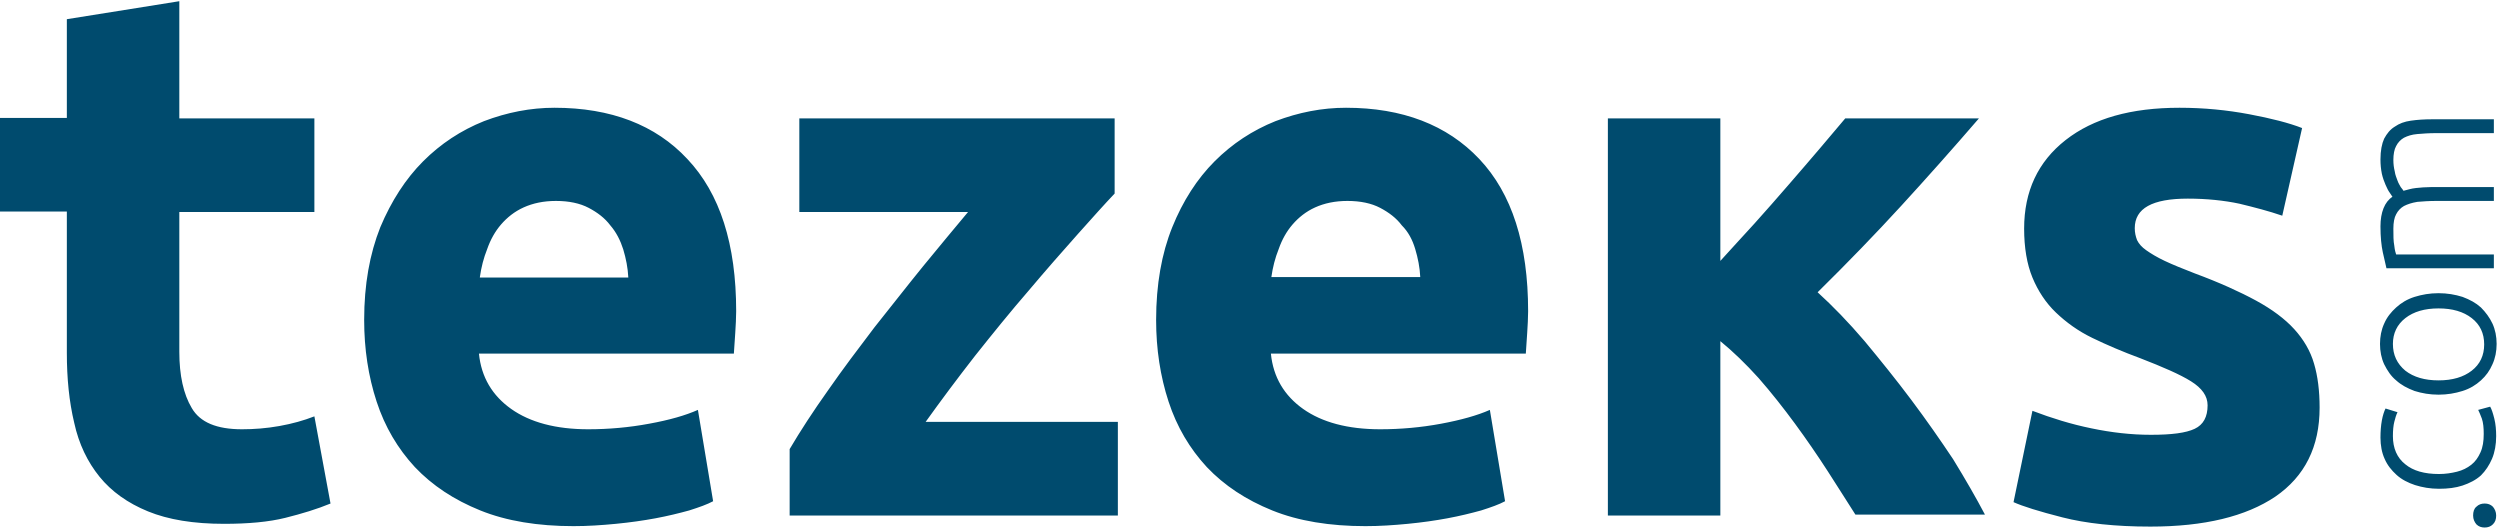 <svg width="475" height="101" viewBox="0 0 475 101" fill="none" xmlns="http://www.w3.org/2000/svg">
<g clip-path="url(#clip0_14240_14985)">
<path d="M105.364 20.474C100.81 20.474 96.343 21.35 91.964 23.015C87.585 24.768 83.731 27.31 80.403 30.64C77.075 33.971 74.359 38.178 72.257 43.173C70.243 48.257 69.192 54.041 69.192 60.789C69.192 66.311 69.98 71.482 71.557 76.302C73.133 81.123 75.586 85.242 78.826 88.747C82.154 92.253 86.271 94.97 91.263 96.986C96.256 99.001 102.211 99.966 108.955 99.966C111.671 99.966 114.298 99.79 117.013 99.527C119.728 99.264 122.181 98.914 124.546 98.476C126.91 98.037 129.012 97.512 130.939 96.986C132.866 96.372 134.355 95.846 135.494 95.233L132.603 77.88C130.239 78.931 127.173 79.808 123.319 80.509C119.553 81.21 115.699 81.561 111.758 81.561C105.627 81.561 100.722 80.246 97.132 77.704C93.54 75.163 91.439 71.657 91.001 67.187H139.435C139.522 66.048 139.61 64.733 139.698 63.243C139.785 61.754 139.873 60.439 139.873 59.124C139.873 46.416 136.807 36.775 130.589 30.202C124.546 23.717 116.05 20.474 105.364 20.474ZM91.176 52.639C91.439 50.798 91.876 49.045 92.577 47.292C93.19 45.54 94.066 43.962 95.205 42.647C96.343 41.333 97.745 40.194 99.496 39.405C101.248 38.616 103.262 38.178 105.627 38.178C108.08 38.178 110.182 38.616 111.846 39.492C113.51 40.369 114.911 41.42 115.962 42.823C117.101 44.137 117.889 45.715 118.415 47.38C118.94 49.133 119.29 50.886 119.378 52.726H91.176V52.639ZM455.266 72.271C456.229 73.147 457.368 73.76 458.769 74.286C460.17 74.725 461.659 74.987 463.323 74.987C464.987 74.987 466.476 74.725 467.878 74.286C469.279 73.848 470.418 73.147 471.381 72.271C472.345 71.394 473.045 70.43 473.571 69.203C474.096 68.064 474.359 66.749 474.359 65.347C474.359 63.945 474.096 62.63 473.571 61.491C473.045 60.351 472.257 59.3 471.381 58.423C470.418 57.547 469.279 56.933 467.878 56.407C466.476 55.969 464.987 55.706 463.323 55.706C461.659 55.706 460.17 55.969 458.769 56.407C457.368 56.846 456.229 57.547 455.266 58.423C454.302 59.3 453.514 60.264 452.988 61.491C452.463 62.63 452.2 63.945 452.2 65.347C452.2 66.749 452.463 68.064 452.988 69.203C453.601 70.43 454.302 71.482 455.266 72.271ZM457.017 60.439C458.594 59.212 460.696 58.598 463.323 58.598C465.951 58.598 468.053 59.212 469.629 60.439C471.206 61.666 471.994 63.331 471.994 65.434C471.994 67.538 471.206 69.203 469.629 70.43C468.053 71.657 465.951 72.271 463.323 72.271C460.696 72.271 458.594 71.657 457.017 70.43C455.441 69.115 454.652 67.45 454.652 65.347C454.652 63.331 455.441 61.666 457.017 60.439ZM53.076 80.947C50.624 81.385 48.259 81.561 45.982 81.561C41.165 81.561 38.012 80.246 36.435 77.529C34.859 74.9 34.071 71.306 34.071 66.837V40.281H59.733V22.49H34.071V0.229L12.7 3.647V22.402H0V40.194H12.7V67.012C12.7 71.92 13.138 76.302 14.101 80.334C14.977 84.365 16.641 87.783 18.918 90.588C21.195 93.392 24.261 95.584 28.115 97.161C31.968 98.739 36.786 99.527 42.566 99.527C47.121 99.527 51.062 99.177 54.215 98.388C57.368 97.599 60.258 96.723 62.798 95.671L59.733 79.107C57.718 79.895 55.529 80.509 53.076 80.947ZM452.288 42.998C452.288 45.014 452.463 46.679 452.726 47.906C452.988 49.133 453.251 50.185 453.426 50.974H473.833V48.344H455.266C455.178 48.081 455.003 47.555 454.915 46.679C454.74 45.803 454.74 44.751 454.74 43.436C454.74 42.297 454.915 41.333 455.266 40.719C455.616 40.018 456.141 39.492 456.754 39.142C457.455 38.791 458.243 38.528 459.294 38.353C460.345 38.265 461.484 38.178 462.885 38.178H473.833V35.548H461.834C460.871 35.548 459.907 35.636 459.032 35.724C458.156 35.811 457.368 36.074 456.667 36.25C456.579 36.074 456.404 35.899 456.141 35.548C455.966 35.198 455.703 34.847 455.528 34.321C455.353 33.796 455.09 33.27 455.003 32.569C454.828 31.867 454.74 31.166 454.74 30.378C454.74 29.326 454.915 28.362 455.266 27.748C455.616 27.047 456.141 26.521 456.754 26.171C457.455 25.82 458.243 25.557 459.294 25.47C460.345 25.382 461.484 25.294 462.885 25.294H473.833V22.665H462.01C460.608 22.665 459.294 22.753 458.068 22.928C456.842 23.103 455.879 23.454 455.003 24.067C454.127 24.593 453.514 25.382 452.988 26.346C452.55 27.31 452.288 28.625 452.288 30.29C452.288 31.254 452.375 32.13 452.55 33.007C452.726 33.796 452.988 34.497 453.251 35.11C453.514 35.724 453.777 36.25 454.039 36.6C454.302 36.951 454.477 37.301 454.565 37.389C453.076 38.353 452.288 40.369 452.288 42.998ZM472.082 95.671C471.469 95.671 470.943 95.846 470.505 96.285C470.067 96.635 469.892 97.249 469.892 97.95C469.892 98.651 470.155 99.177 470.505 99.615C470.943 100.053 471.469 100.229 472.082 100.229C472.695 100.229 473.22 100.053 473.658 99.615C474.096 99.177 474.271 98.651 474.271 97.95C474.271 97.249 474.009 96.723 473.658 96.285C473.22 95.846 472.695 95.671 472.082 95.671ZM185.242 67.626C188.658 63.331 191.986 59.212 195.402 55.268C198.73 51.324 201.883 47.731 204.773 44.488C207.663 41.245 210.028 38.616 211.78 36.775V22.49H151.872V40.281H183.928C181.388 43.349 178.498 46.767 175.432 50.535C172.367 54.304 169.301 58.248 166.148 62.192C163.083 66.223 160.105 70.167 157.302 74.199C154.499 78.143 152.047 81.911 150.033 85.329V97.95H212.393V80.158H175.87C178.76 76.127 181.826 72.008 185.242 67.626ZM473.483 87.17C474.009 85.943 474.271 84.453 474.271 82.875C474.271 81.736 474.184 80.597 473.921 79.545C473.658 78.493 473.396 77.704 473.133 77.266L470.856 77.88C471.031 78.23 471.294 78.844 471.556 79.545C471.819 80.334 471.907 81.298 471.907 82.437C471.907 83.839 471.731 84.979 471.294 85.943C470.856 86.907 470.33 87.696 469.542 88.309C468.754 88.923 467.878 89.361 466.827 89.624C465.776 89.887 464.637 90.062 463.411 90.062C460.608 90.062 458.506 89.448 457.017 88.222C455.441 86.995 454.652 85.154 454.652 82.875C454.652 81.736 454.74 80.859 454.915 80.158C455.09 79.457 455.265 78.844 455.528 78.318L453.251 77.617C452.988 78.143 452.726 78.931 452.55 79.895C452.375 80.859 452.288 81.999 452.288 83.138C452.288 84.628 452.55 86.03 453.076 87.17C453.601 88.397 454.39 89.361 455.353 90.237C456.317 91.114 457.543 91.727 458.856 92.165C460.258 92.604 461.747 92.867 463.411 92.867C465.075 92.867 466.564 92.691 467.878 92.253C469.191 91.815 470.418 91.201 471.381 90.325C472.257 89.448 472.958 88.397 473.483 87.17ZM435.909 62.542C434.158 60.614 431.705 58.774 428.64 57.108C425.574 55.443 421.721 53.69 416.991 51.938C414.714 51.061 412.787 50.272 411.298 49.571C409.809 48.87 408.67 48.169 407.795 47.555C406.919 46.942 406.393 46.328 406.043 45.627C405.78 44.926 405.605 44.225 405.605 43.349C405.605 39.58 408.933 37.739 415.677 37.739C419.268 37.739 422.596 38.09 425.487 38.703C428.377 39.405 431.092 40.106 433.632 40.982L437.398 24.33C434.946 23.366 431.53 22.49 427.326 21.701C423.122 20.912 418.743 20.474 414.101 20.474C404.904 20.474 397.722 22.49 392.467 26.609C387.212 30.728 384.585 36.337 384.585 43.436C384.585 47.03 385.11 50.185 386.161 52.726C387.212 55.268 388.701 57.547 390.628 59.387C392.555 61.228 394.832 62.893 397.547 64.207C400.262 65.522 403.328 66.837 406.656 68.064C410.948 69.729 414.188 71.131 416.29 72.446C418.392 73.76 419.443 75.25 419.443 77.003C419.443 79.194 418.655 80.684 416.991 81.473C415.327 82.262 412.612 82.612 408.67 82.612C404.904 82.612 401.138 82.174 397.372 81.385C393.518 80.597 389.84 79.457 386.161 78.055L382.57 95.408C384.322 96.197 387.387 97.161 391.854 98.3C396.321 99.44 401.839 100.053 408.583 100.053C418.83 100.053 426.713 98.125 432.318 94.356C437.924 90.5 440.726 84.891 440.726 77.442C440.726 74.286 440.376 71.482 439.675 69.115C438.975 66.662 437.661 64.47 435.909 62.542ZM363.126 75.952C360.236 72.095 357.258 68.414 354.28 64.821C351.215 61.228 348.237 58.16 345.347 55.531C351.04 49.922 356.382 44.4 361.199 39.142C366.017 33.883 371.009 28.274 376.001 22.49H350.602C349.288 24.067 347.624 25.995 345.785 28.186C343.945 30.378 341.931 32.656 339.829 35.11C337.727 37.564 335.537 40.018 333.348 42.472C331.07 44.926 328.968 47.292 326.866 49.571V22.49H305.496V97.95H326.866V64.821C329.231 66.749 331.683 69.115 334.136 71.832C336.588 74.637 338.865 77.529 341.055 80.509C343.245 83.489 345.347 86.556 347.274 89.536C349.2 92.516 350.952 95.32 352.529 97.775H377.14C375.476 94.619 373.461 91.114 371.097 87.257C368.644 83.576 366.017 79.808 363.126 75.952ZM255.747 20.474C251.193 20.474 246.726 21.35 242.347 23.015C237.968 24.768 234.114 27.31 230.786 30.64C227.458 33.971 224.742 38.178 222.728 43.173C220.714 48.169 219.663 54.041 219.663 60.789C219.663 66.311 220.451 71.482 222.027 76.302C223.604 81.123 226.056 85.242 229.297 88.747C232.625 92.253 236.742 94.97 241.734 96.986C246.726 99.001 252.682 99.966 259.426 99.966C262.141 99.966 264.769 99.79 267.484 99.527C270.199 99.264 272.651 98.914 275.016 98.476C277.381 98.037 279.483 97.512 281.41 96.986C283.337 96.372 284.826 95.846 285.964 95.233L283.074 77.88C280.709 78.931 277.556 79.808 273.79 80.509C270.024 81.21 266.17 81.561 262.229 81.561C256.098 81.561 251.193 80.246 247.602 77.704C244.011 75.163 241.909 71.657 241.471 67.187H289.905C289.993 66.048 290.081 64.733 290.168 63.243C290.256 61.754 290.343 60.439 290.343 59.124C290.343 46.416 287.278 36.775 281.059 30.202C274.929 23.717 266.433 20.474 255.747 20.474ZM241.559 52.639C241.821 50.798 242.259 49.045 242.96 47.292C243.573 45.54 244.449 43.962 245.588 42.647C246.726 41.333 248.128 40.194 249.879 39.405C251.631 38.616 253.645 38.178 256.01 38.178C258.463 38.178 260.565 38.616 262.229 39.492C263.893 40.369 265.294 41.42 266.345 42.823C267.571 44.05 268.36 45.54 268.885 47.292C269.411 49.045 269.761 50.798 269.849 52.639H241.559Z" fill="#004B6E"/>
</g>
<defs>
<clipPath id="clip0_14240_14985">
<rect width="474.359" height="100" fill="white" transform="translate(0 0.229)"/>
</clipPath>
</defs>
</svg>

